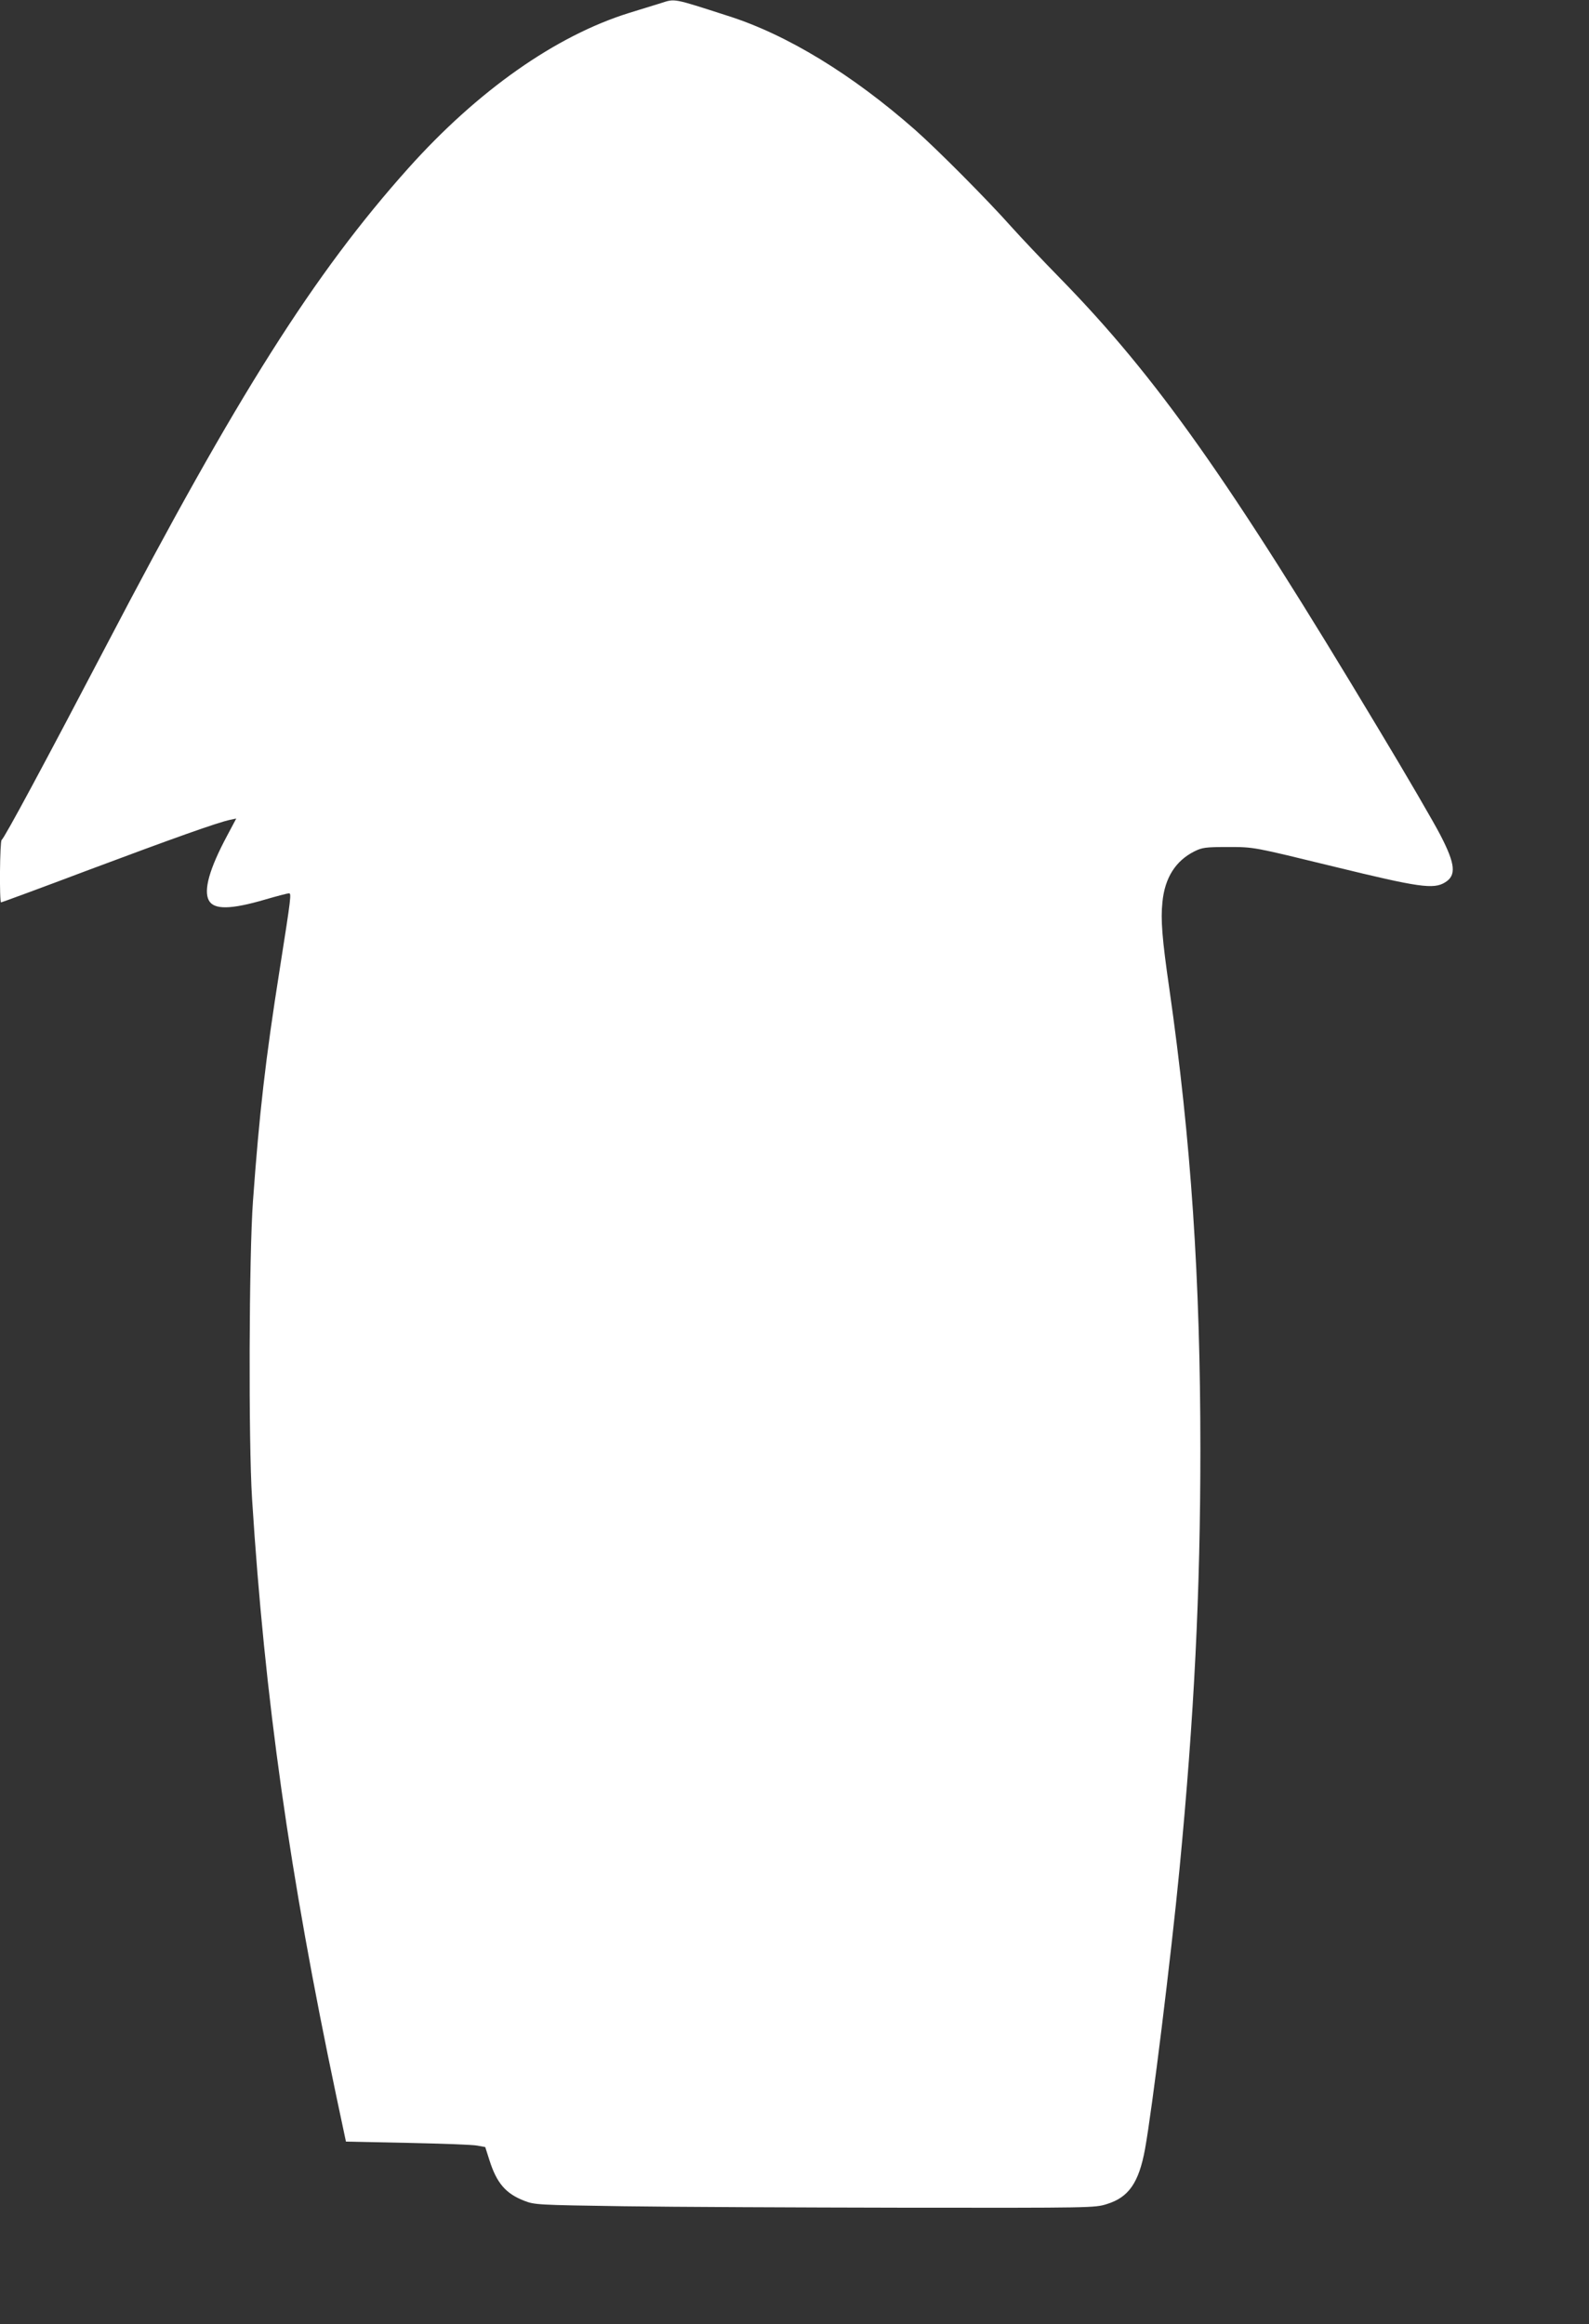 <?xml version="1.0" standalone="no"?>
<!DOCTYPE svg PUBLIC "-//W3C//DTD SVG 20010904//EN"
 "http://www.w3.org/TR/2001/REC-SVG-20010904/DTD/svg10.dtd">
<svg version="1.0" xmlns="http://www.w3.org/2000/svg"
 width="875pt" height="1280pt" viewBox="0 0 875 1280"
 preserveAspectRatio="xMidYMid meet">
<rect x="0" y="0" width="875" height="1280" fill="#333333" stroke="none"/>
<g transform="translate(0,1280) scale(0.1,-0.1)"
fill="#ffffff" stroke="none">
<path d="M3640 12783 c-25 -8 -103 -32 -175 -54 -405 -126 -834 -428 -1217
-856 -518 -579 -944 -1253 -1660 -2623 -336 -642 -564 -1067 -579 -1076 -10
-6 -13 -344 -3 -344 3 0 221 80 483 179 462 173 711 262 779 276 l33 7 -50
-94 c-98 -183 -131 -301 -101 -357 28 -52 120 -51 311 5 65 19 123 34 130 34
14 0 13 -14 -51 -420 -78 -493 -112 -791 -147 -1275 -22 -301 -25 -1326 -5
-1640 70 -1103 206 -2065 464 -3290 l53 -250 340 -7 c187 -4 360 -10 383 -15
l44 -8 23 -72 c40 -126 89 -184 192 -224 57 -22 70 -23 548 -30 270 -4 963 -7
1541 -8 1037 -1 1053 -1 1119 20 120 37 176 117 210 302 39 214 143 1058 190
1542 81 844 115 1526 115 2313 0 937 -51 1698 -171 2537 -40 276 -48 381 -38
476 13 135 73 229 178 281 41 20 60 23 181 23 149 0 138 1 590 -109 463 -113
544 -125 607 -86 63 38 58 100 -25 260 -32 63 -187 330 -345 592 -818 1365
-1217 1930 -1747 2473 -97 99 -218 227 -270 285 -136 153 -409 427 -530 534
-346 305 -707 526 -1033 629 -304 98 -289 95 -367 70z"/>
</g>
</svg>
